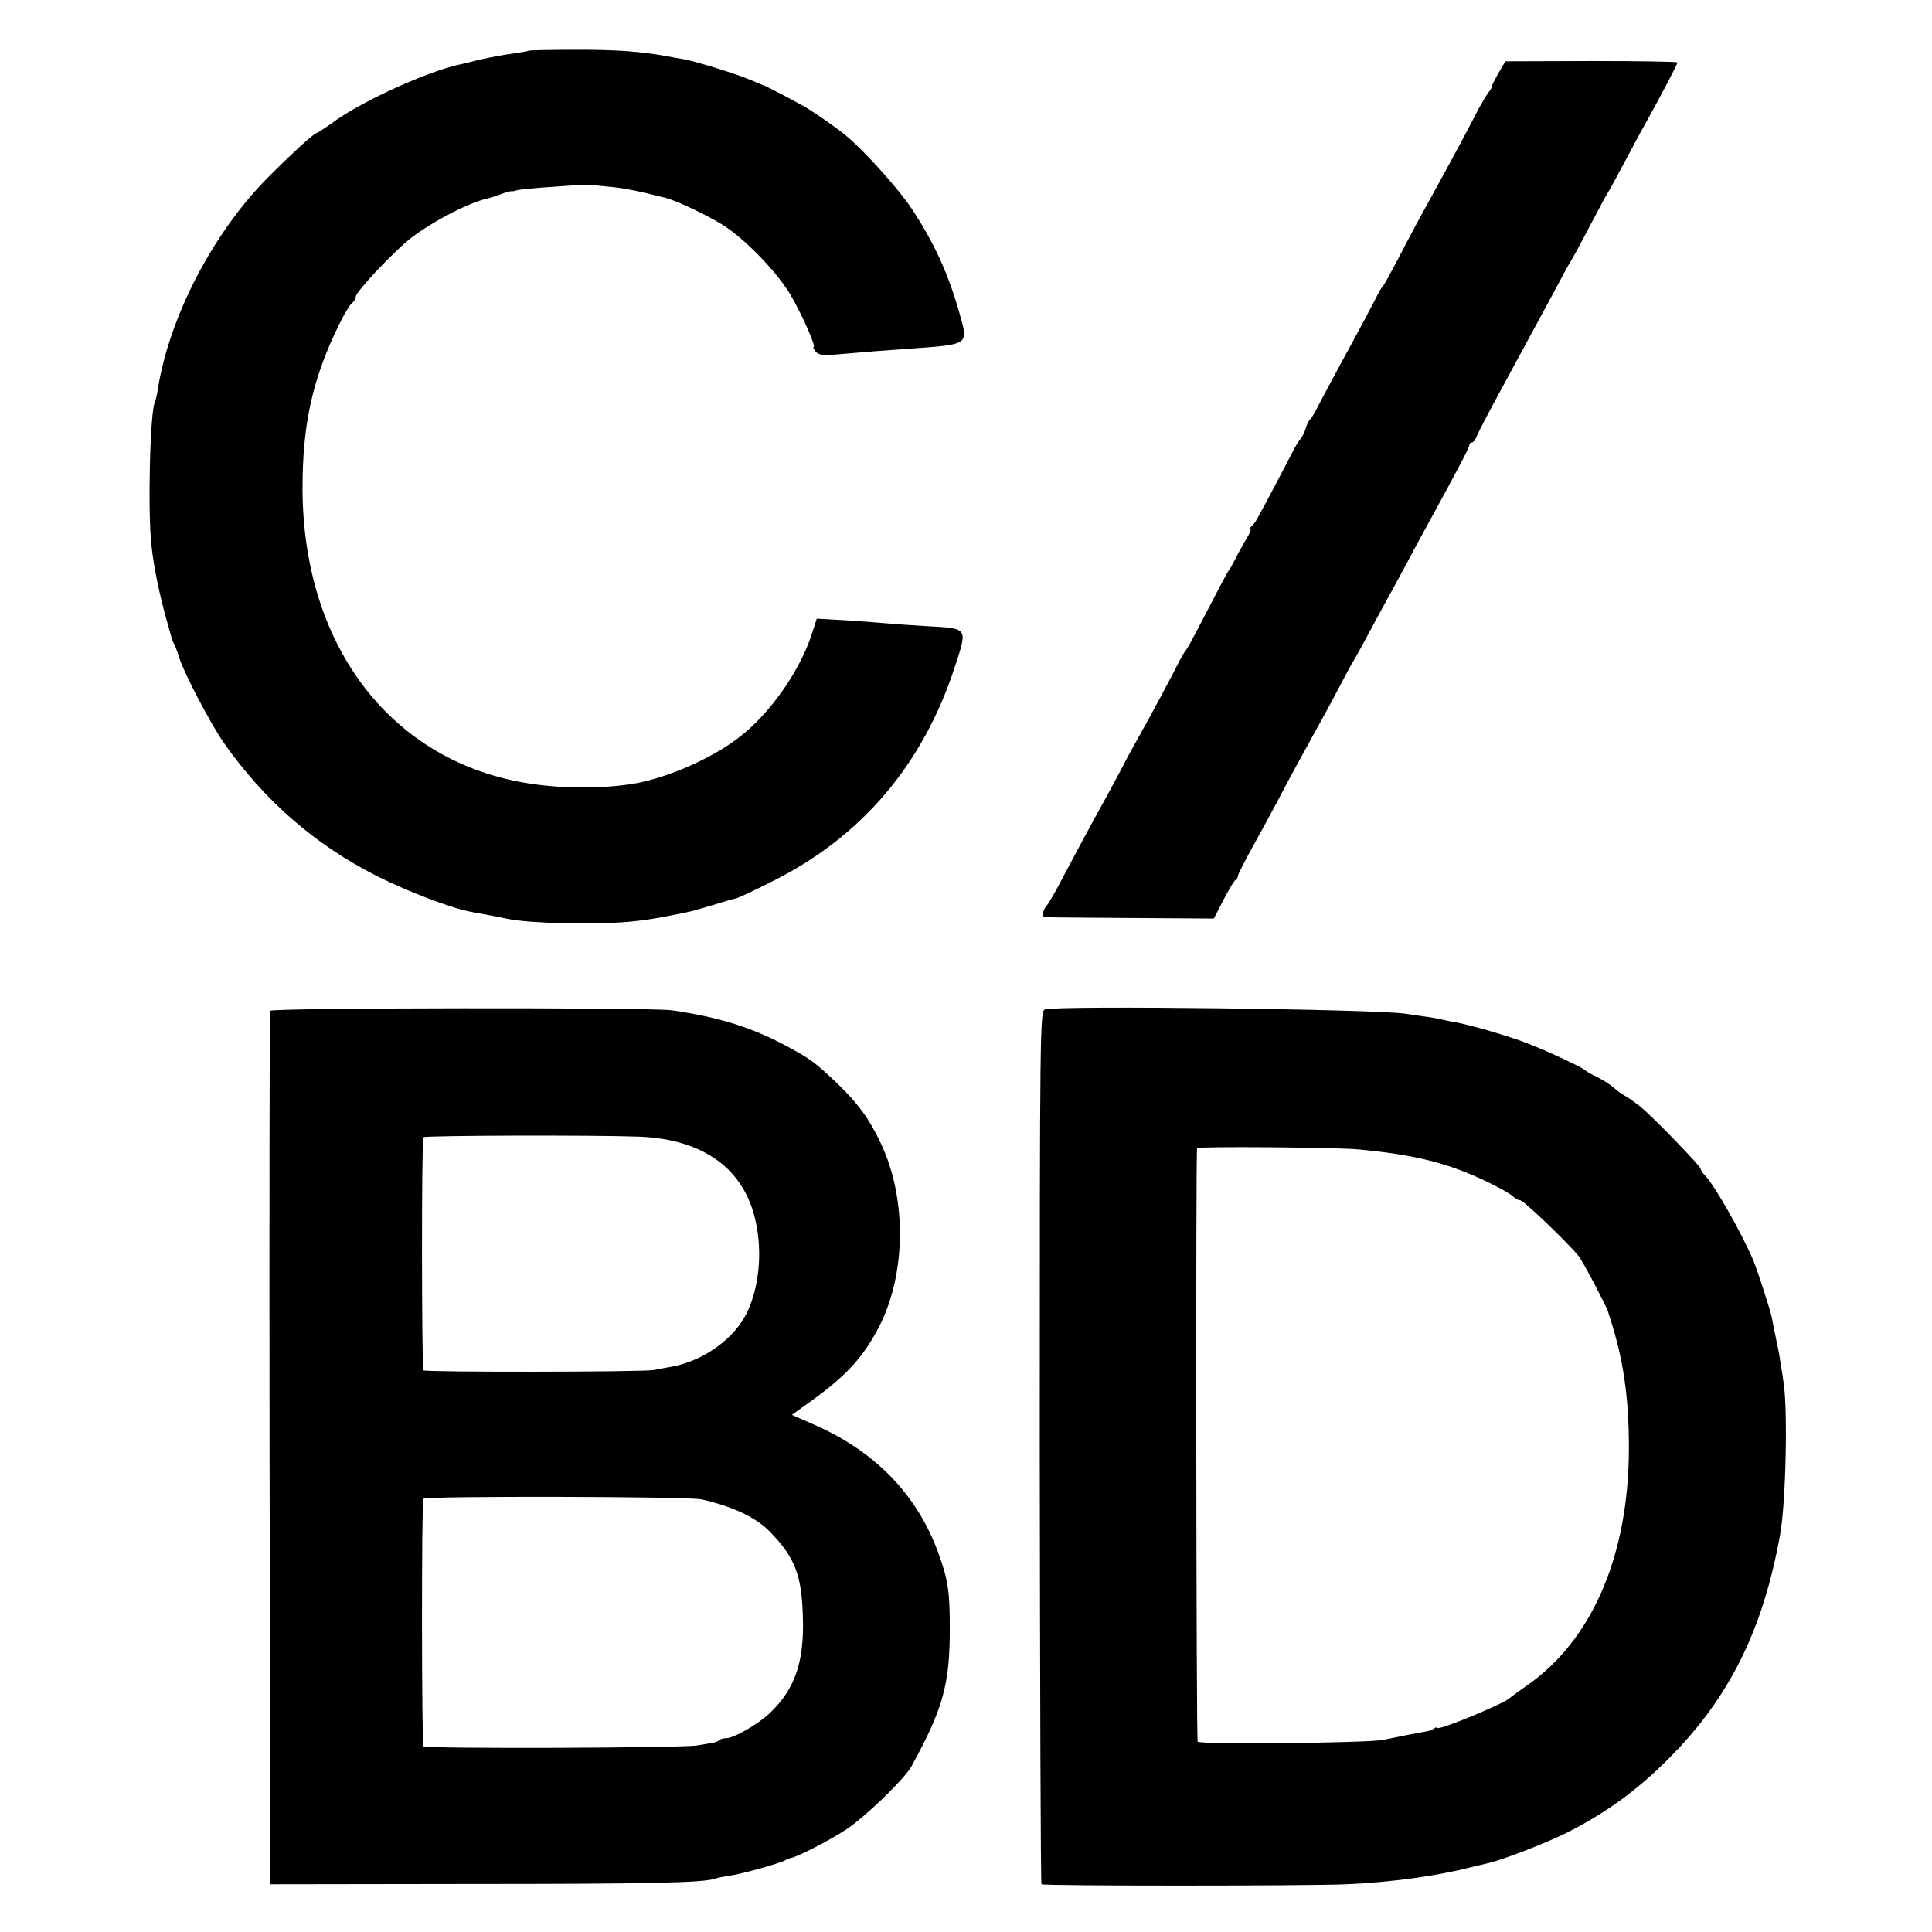 <?xml version="1.0" standalone="no"?>
<!DOCTYPE svg PUBLIC "-//W3C//DTD SVG 20010904//EN"
 "http://www.w3.org/TR/2001/REC-SVG-20010904/DTD/svg10.dtd">
<svg version="1.0" xmlns="http://www.w3.org/2000/svg"
 width="668pt" height="668pt" viewBox="0 0 668 668"
 preserveAspectRatio="xMidYMid meet">
<g transform="translate(0,668) scale(0.1,-0.1)"
fill="#000000" stroke="none">
<path d="M1828 6505 c-2 -2 -26 -6 -53 -10 -27 -3 -79 -13 -115 -21 -36 -9
-69 -17 -75 -18 -110 -25 -320 -120 -421 -190 -36 -26 -67 -46 -69 -46 -9 0
-84 -69 -172 -157 -187 -190 -337 -478 -377 -727 -3 -21 -8 -41 -10 -45 -17
-28 -26 -381 -12 -500 8 -73 28 -169 51 -251 8 -30 17 -59 18 -65 1 -5 5 -14
8 -20 4 -5 12 -28 19 -50 18 -56 109 -229 155 -295 141 -200 316 -352 530
-460 108 -54 260 -112 325 -123 77 -14 107 -20 125 -24 79 -16 296 -21 421
-10 62 6 98 12 200 33 12 2 53 14 90 25 38 12 74 22 80 23 6 1 62 27 125 59
307 153 520 403 630 740 45 138 48 134 -96 142 -50 3 -108 7 -130 9 -22 2 -87
7 -145 11 l-106 6 -17 -53 c-41 -127 -144 -275 -251 -357 -86 -67 -222 -129
-336 -155 -96 -21 -240 -25 -362 -9 -491 62 -810 465 -812 1023 0 223 34 379
126 567 17 35 37 68 44 74 8 6 14 17 14 23 0 17 132 157 191 203 79 60 201
123 269 138 8 2 28 8 43 14 15 6 31 10 35 10 4 -1 9 0 12 1 8 4 51 9 145 15
105 8 92 8 175 0 55 -5 93 -12 201 -39 39 -10 144 -60 197 -93 77 -48 188
-163 235 -242 39 -66 90 -181 80 -181 -3 0 0 -7 7 -15 10 -13 27 -15 79 -10
116 10 154 13 241 19 211 15 208 13 180 114 -40 144 -89 251 -168 371 -49 73
-177 215 -238 261 -35 28 -118 85 -144 98 -59 32 -125 66 -130 67 -3 1 -23 9
-44 18 -45 20 -187 64 -231 72 -16 3 -42 7 -56 10 -91 17 -173 23 -316 23 -89
0 -163 -2 -165 -3z"/>
<path d="M5182 6429 c-12 -21 -23 -42 -23 -46 0 -5 -6 -15 -13 -23 -6 -8 -21
-33 -33 -55 -11 -22 -40 -76 -63 -120 -40 -74 -59 -109 -131 -240 -15 -27 -38
-70 -51 -95 -62 -119 -82 -155 -87 -160 -4 -3 -15 -23 -26 -45 -11 -22 -55
-105 -99 -185 -43 -80 -88 -163 -99 -185 -11 -22 -23 -42 -27 -45 -4 -3 -11
-16 -15 -30 -4 -14 -13 -32 -20 -40 -7 -8 -19 -28 -27 -45 -13 -26 -91 -174
-122 -230 -6 -11 -15 -23 -21 -27 -5 -4 -7 -8 -2 -8 4 0 -3 -17 -16 -37 -12
-21 -29 -51 -37 -68 -8 -16 -17 -32 -20 -35 -4 -4 -39 -70 -122 -230 -13 -25
-26 -47 -29 -50 -3 -3 -12 -18 -21 -35 -23 -47 -107 -204 -142 -265 -17 -30
-42 -75 -54 -100 -13 -25 -36 -67 -51 -95 -76 -138 -108 -198 -154 -285 -27
-52 -53 -97 -57 -100 -10 -8 -20 -40 -12 -41 4 -1 138 -2 298 -3 l291 -2 34
66 c19 36 37 67 42 68 4 2 7 8 7 13 0 5 23 50 50 99 28 50 66 121 86 158 37
71 92 172 142 262 17 30 50 91 73 135 23 44 45 85 49 90 4 6 29 51 55 100 27
50 56 104 65 120 10 17 36 66 60 110 23 44 55 103 70 130 116 212 150 277 150
285 0 6 4 10 9 10 5 0 12 9 16 19 3 11 52 104 109 208 56 103 126 233 156 288
29 55 56 105 60 110 4 6 34 60 65 120 32 61 61 115 65 120 4 6 31 55 60 110
29 55 62 116 73 135 40 71 107 198 107 204 0 3 -134 5 -298 5 l-297 -1 -23
-39z"/>
<path d="M934 3185 c-2 -5 -3 -687 -2 -1515 l3 -1505 685 1 c617 0 810 4 851
18 8 3 32 8 54 11 42 6 173 43 190 53 6 4 15 7 20 8 23 4 134 61 190 98 65 42
203 176 226 218 110 200 133 284 133 478 0 128 -6 167 -39 259 -73 201 -215
349 -423 442 l-84 37 43 31 c135 95 193 155 249 256 103 183 109 456 15 653
-39 83 -78 136 -146 202 -81 77 -95 88 -181 134 -120 64 -231 99 -396 123 -75
10 -1384 9 -1388 -2z m1276 -435 c225 -9 367 -114 404 -299 22 -105 10 -221
-30 -307 -43 -91 -149 -168 -259 -189 -22 -4 -51 -9 -65 -12 -37 -7 -789 -8
-796 -1 -6 7 -7 795 0 806 4 6 578 8 746 2z m215 -1254 c109 -25 189 -62 238
-113 86 -89 109 -149 113 -294 5 -155 -27 -248 -113 -331 -41 -39 -125 -88
-153 -88 -9 0 -20 -3 -24 -7 -3 -4 -14 -8 -24 -9 -9 -2 -33 -6 -52 -9 -50 -9
-941 -12 -946 -3 -6 10 -7 845 0 856 6 10 916 8 961 -2z"/>
<path d="M3613 3190 c-17 -5 -18 -66 -18 -1512 1 -829 3 -1510 6 -1513 7 -6
919 -6 1054 0 159 7 316 29 435 60 14 3 35 8 47 11 50 10 203 69 278 106 135
68 245 147 355 258 209 209 326 445 385 775 20 111 27 441 11 530 -3 22 -8 54
-11 70 -2 17 -9 53 -15 80 -6 28 -12 59 -14 70 -4 22 -51 168 -65 200 -40 93
-135 261 -167 292 -8 8 -14 18 -14 22 0 9 -159 173 -206 213 -18 14 -41 31
-52 37 -11 6 -27 17 -34 23 -18 17 -46 35 -78 50 -14 7 -27 15 -30 18 -8 9
-130 66 -200 93 -61 24 -195 63 -250 73 -14 2 -36 7 -50 10 -13 3 -40 8 -60
10 -19 3 -46 7 -60 9 -111 16 -1196 29 -1247 15z m1082 -484 c204 -19 320 -49
463 -120 35 -17 68 -37 74 -43 6 -7 17 -13 24 -13 12 0 167 -149 203 -194 15
-19 96 -174 101 -191 1 -5 4 -14 6 -20 47 -144 66 -277 66 -450 0 -374 -128
-669 -357 -826 -27 -19 -52 -37 -55 -40 -16 -18 -250 -115 -250 -103 0 3 -6 2
-12 -3 -7 -4 -17 -8 -23 -9 -5 -1 -35 -6 -65 -12 -30 -6 -71 -14 -90 -18 -61
-11 -632 -16 -639 -6 -5 8 -7 2031 -2 2052 1 7 478 3 556 -4z"/>
</g>
</svg>
